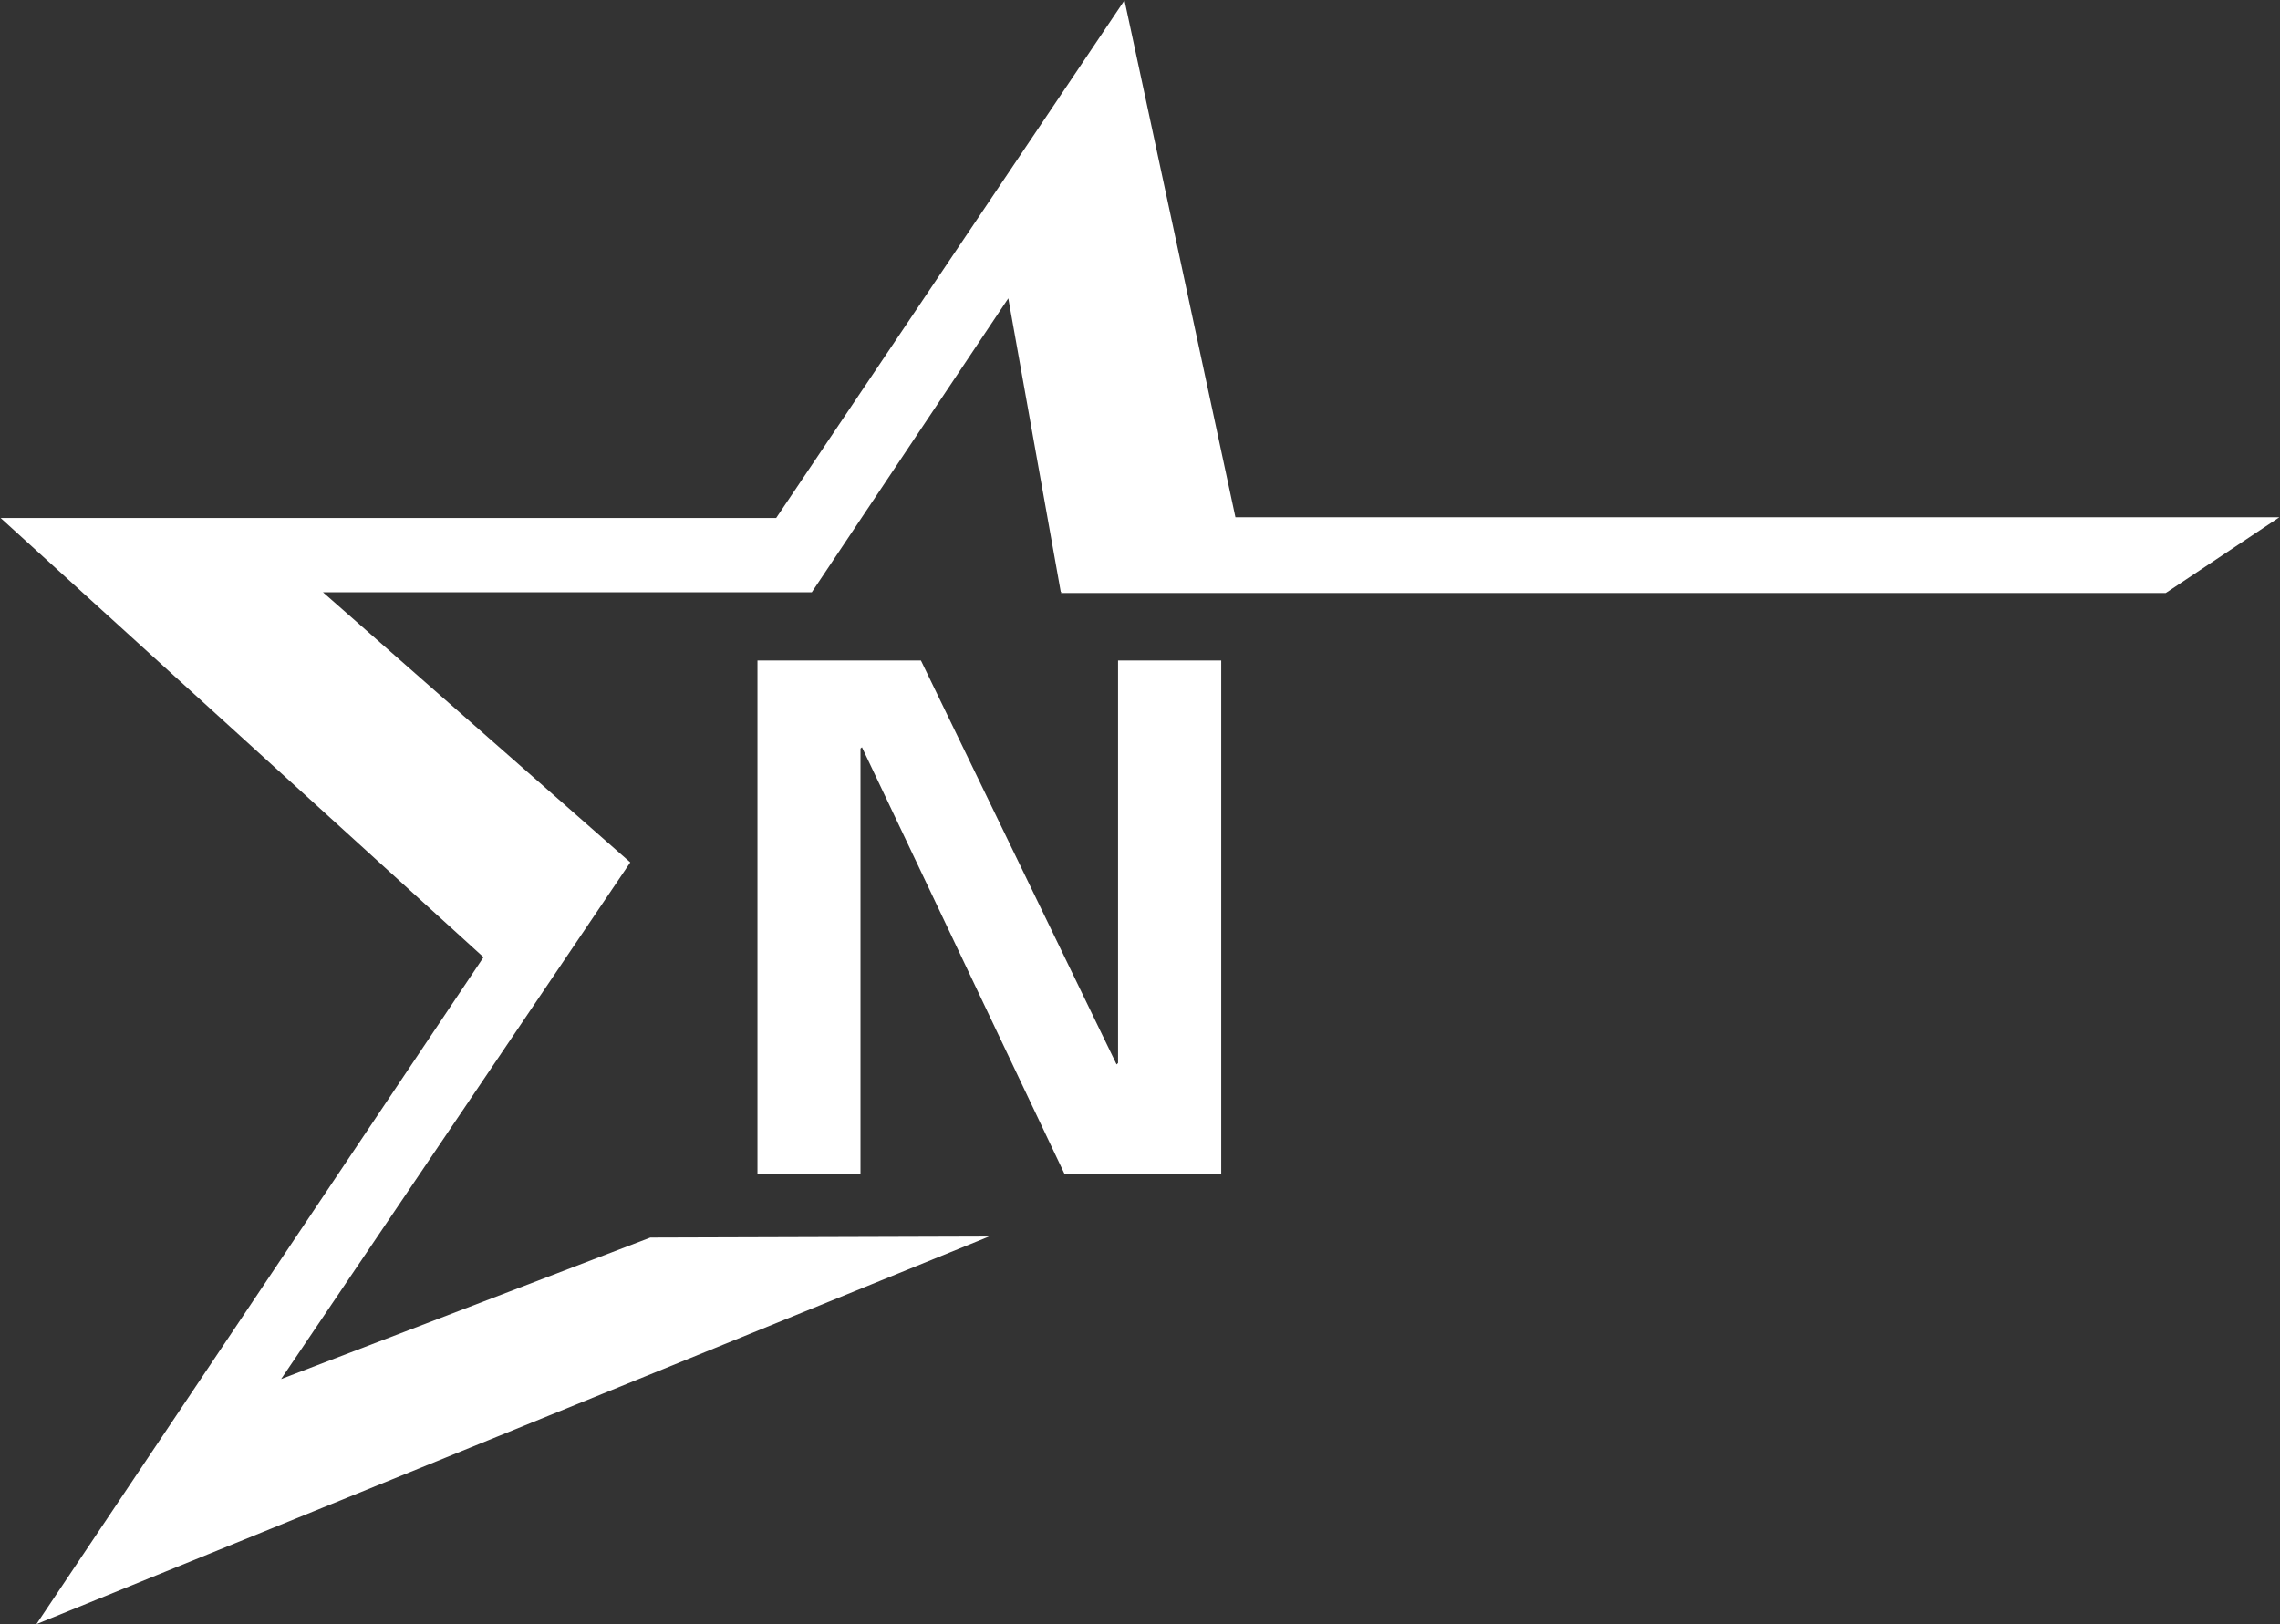 <svg version="1.2" xmlns="http://www.w3.org/2000/svg" viewBox="0 0 1558 1110" width="1558" height="1110">
	<rect x="0" y="0" width="1558" height="1110" fill="#333333" stroke="none"/>
	<title>Nexstar_Media_Group_logo_(color)-svg</title>
	<style>
		.s0 { fill: #ffffff } 
	</style>
	<g id="Layer">
		<g id="Layer">
			<path id="Layer" class="s0" d="m764 451.4v275.1l-1 1-133.7-276.1h-111.7v351.1h70.4v-290.9l1-0.9 138.5 291.8h107v-351.1z"/>
			<g id="Layer">
				<path id="Layer" class="s0" d="m844.2 353.5l-75.8-353.3-238 353.8h-530l330 300.2-305.5 455.8 650.9-264.9-231.4 0.7-252.3 96.7 238.6-353.1-210-184.6h334l134.3-200.9 35.9 200.9 0.8-0.3-0.8 0.8h755l77.7-51.8z"/>
			</g>
		</g>
	</g>
</svg>
